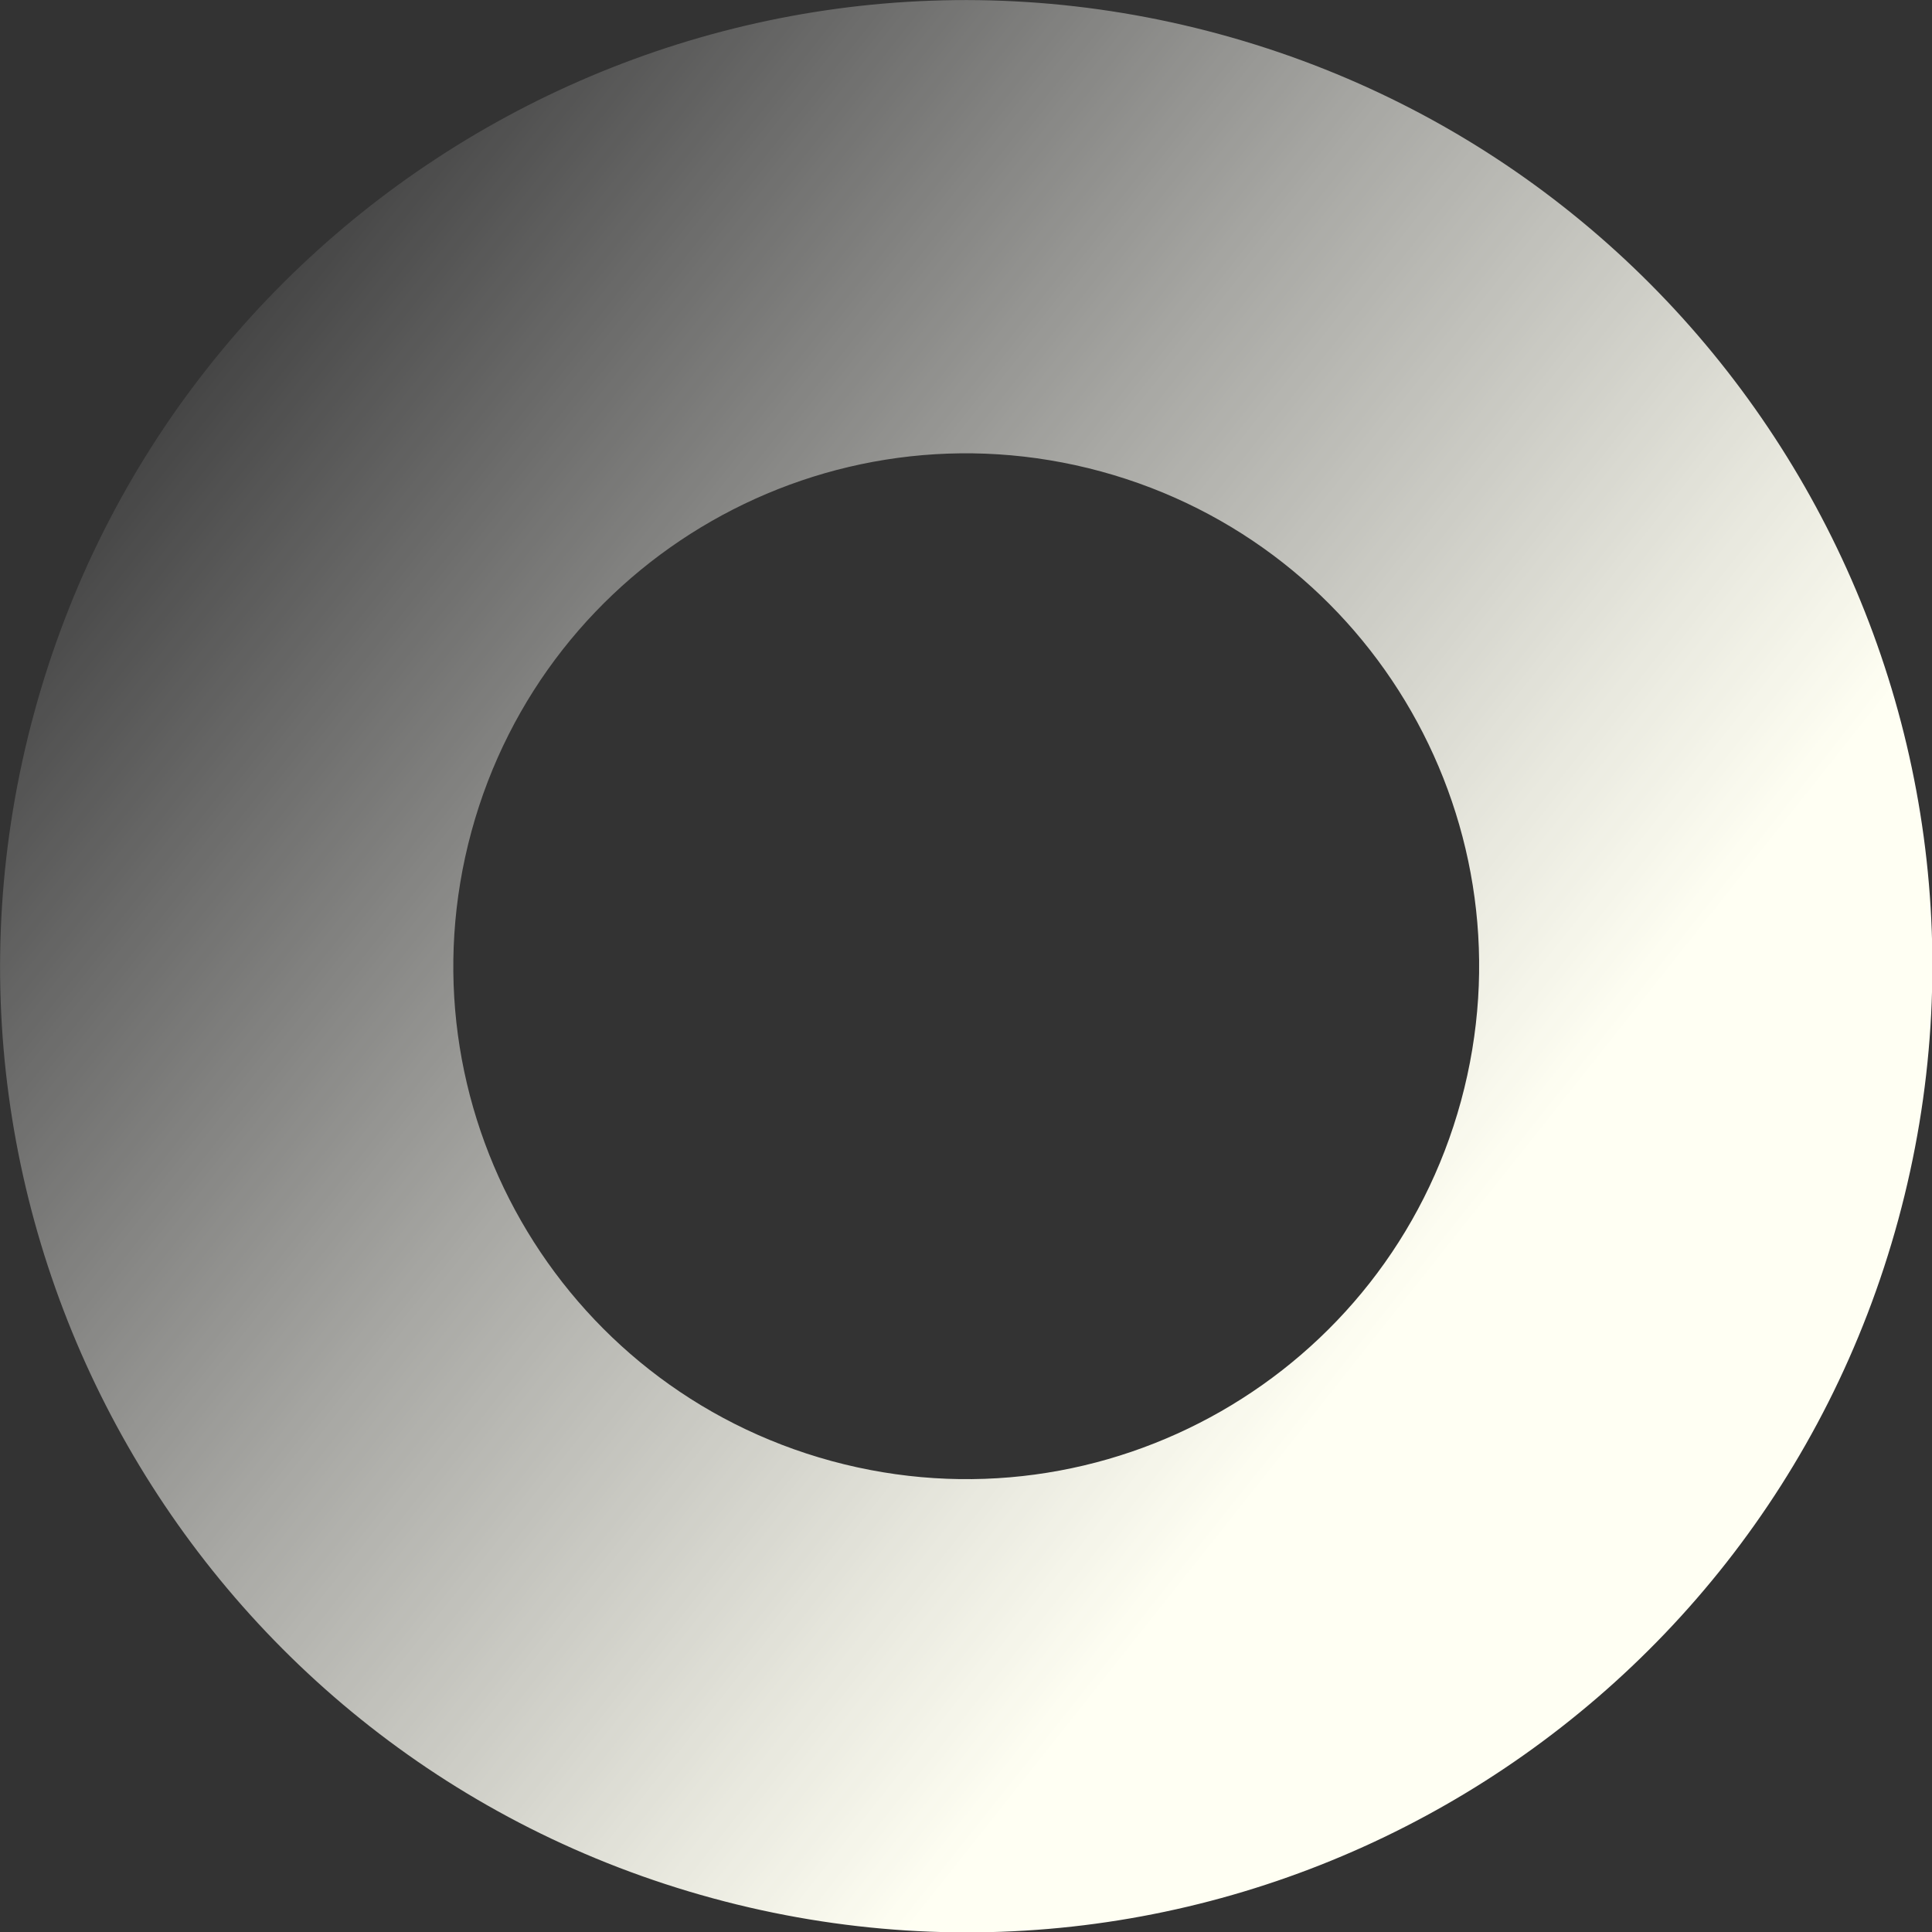 <?xml version="1.0" encoding="UTF-8"?>
<svg xmlns="http://www.w3.org/2000/svg" xmlns:xlink="http://www.w3.org/1999/xlink" viewBox="0 0 41.8 41.8">
  <rect x="0" y="0" width="41.8" height="41.8" fill="#333333" stroke="none"/>
  <defs>
    <style>
      .cls-1 {
        fill: url(#_名称未設定グラデーション_23);
        stroke-width: 0px;
      }

      .cls-2 {
        mix-blend-mode: screen;
      }

      .cls-3 {
        isolation: isolate;
      }
    </style>
    <linearGradient id="_名称未設定グラデーション_23" data-name="名称未設定グラデーション 23" x1="-2066.6" y1="247.59" x2="-2023.67" y2="265.99" gradientTransform="translate(-2024.4 -271.83) rotate(-164.78)" gradientUnits="userSpaceOnUse">
      <stop offset=".12" stop-color="#fffff3"/>
      <stop offset=".23" stop-color="#fffff4" stop-opacity=".88"/>
      <stop offset=".48" stop-color="#fffff8" stop-opacity=".57"/>
      <stop offset=".84" stop-color="#fffffe" stop-opacity=".07"/>
      <stop offset=".89" stop-color="#fff" stop-opacity="0"/>
    </linearGradient>
  </defs>
  <g class="cls-3">
    <g id="_レイヤー_2" data-name="レイヤー 2">
      <g id="_レイヤー_8" data-name="レイヤー 8">
        <g class="cls-2">
          <path class="cls-1" d="m41.07,26.39c3.03-11.14-3.54-22.62-14.68-25.65C15.25-2.29,3.77,4.28.74,15.42c-3.03,11.14,3.54,22.62,14.68,25.65,11.14,3.03,22.62-3.54,25.65-14.68Zm-9.46-2.57c-1.61,5.91-7.7,9.4-13.62,7.79-5.91-1.61-9.4-7.7-7.79-13.62,1.61-5.91,7.7-9.4,13.62-7.79,5.91,1.61,9.4,7.7,7.79,13.62Z"/>
        </g>
      </g>
    </g>
  </g>
</svg>
